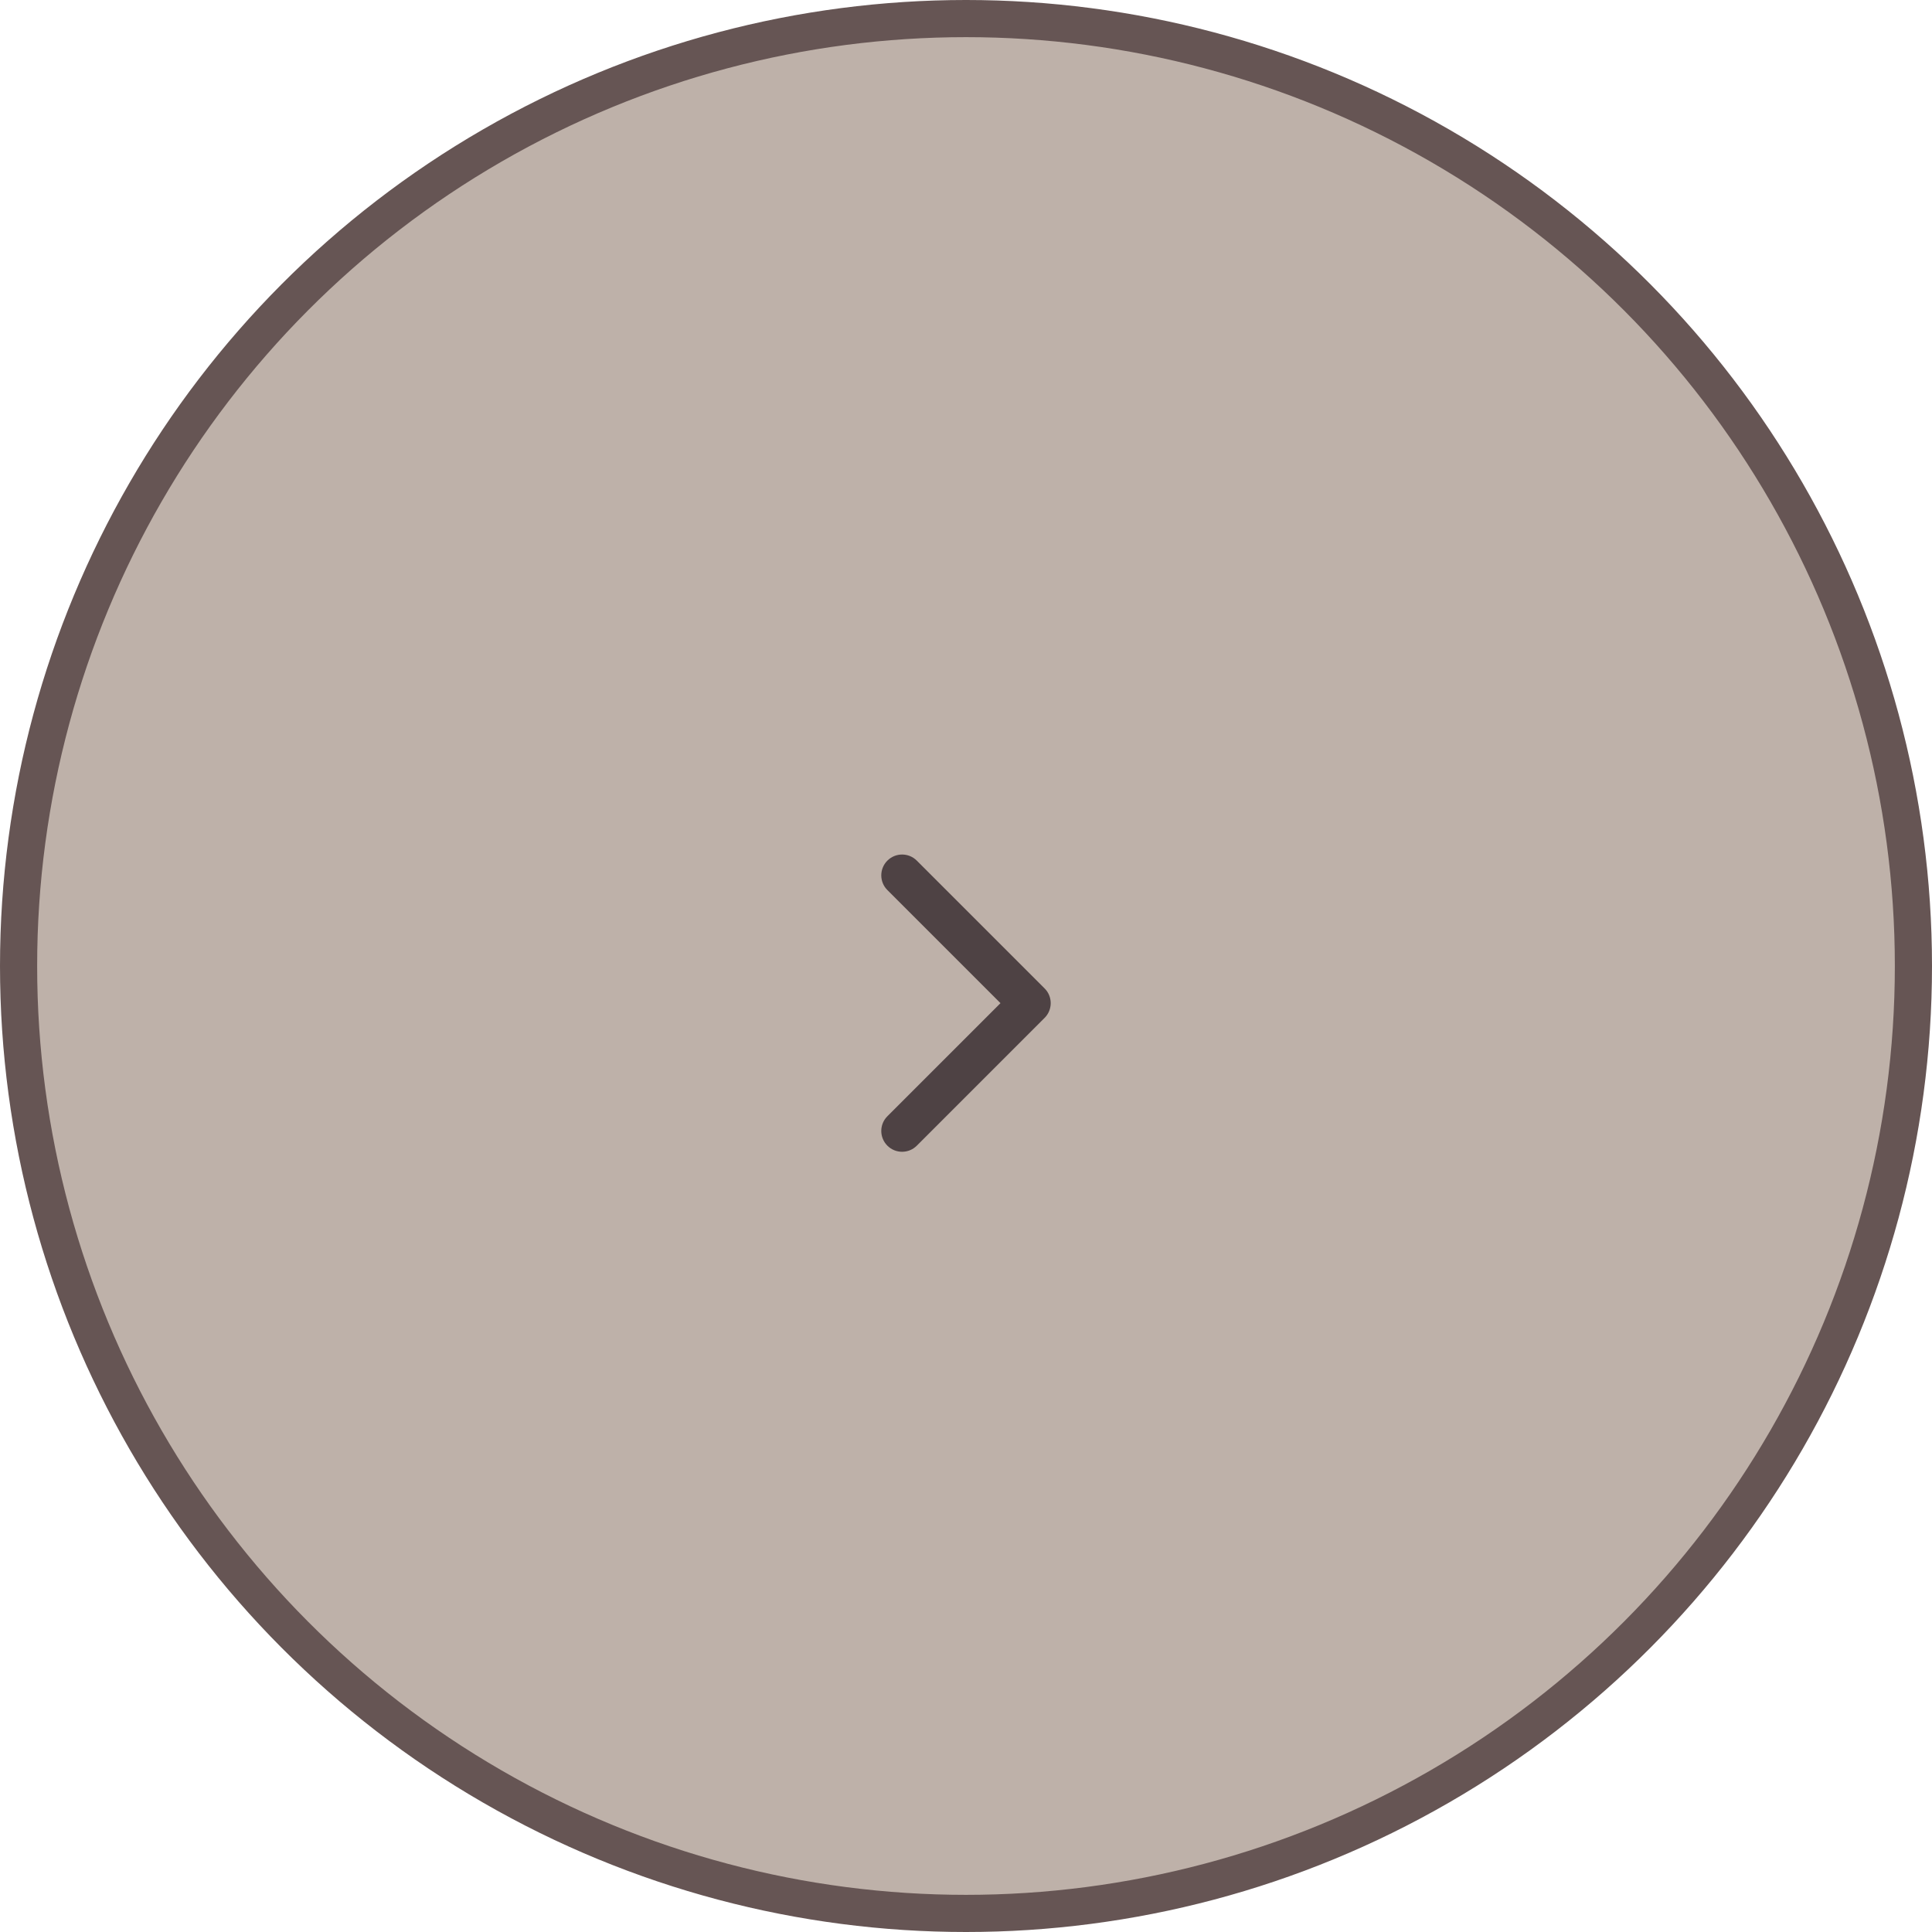 <?xml version="1.0" encoding="UTF-8"?> <svg xmlns="http://www.w3.org/2000/svg" width="52" height="52" viewBox="0 0 52 52" fill="none"> <circle cx="26" cy="26" r="25.5" fill="#BEB1A9" stroke="#665554"></circle> <g clip-path="url(#clip0_106_14)"> <path d="M28.28 27C28.28 27.143 28.225 27.287 28.116 27.396L24.676 30.836C24.457 31.055 24.103 31.055 23.884 30.836C23.665 30.617 23.665 30.262 23.884 30.044L26.928 27L23.884 23.956C23.665 23.738 23.665 23.383 23.884 23.164C24.103 22.945 24.458 22.945 24.676 23.164L28.116 26.604C28.226 26.713 28.28 26.857 28.28 27Z" fill="#4E4244"></path> </g> <defs> <clipPath id="clip0_106_14"> <rect width="8" height="8" fill="white" transform="translate(22 31) rotate(-90)"></rect> </clipPath> </defs> </svg> 